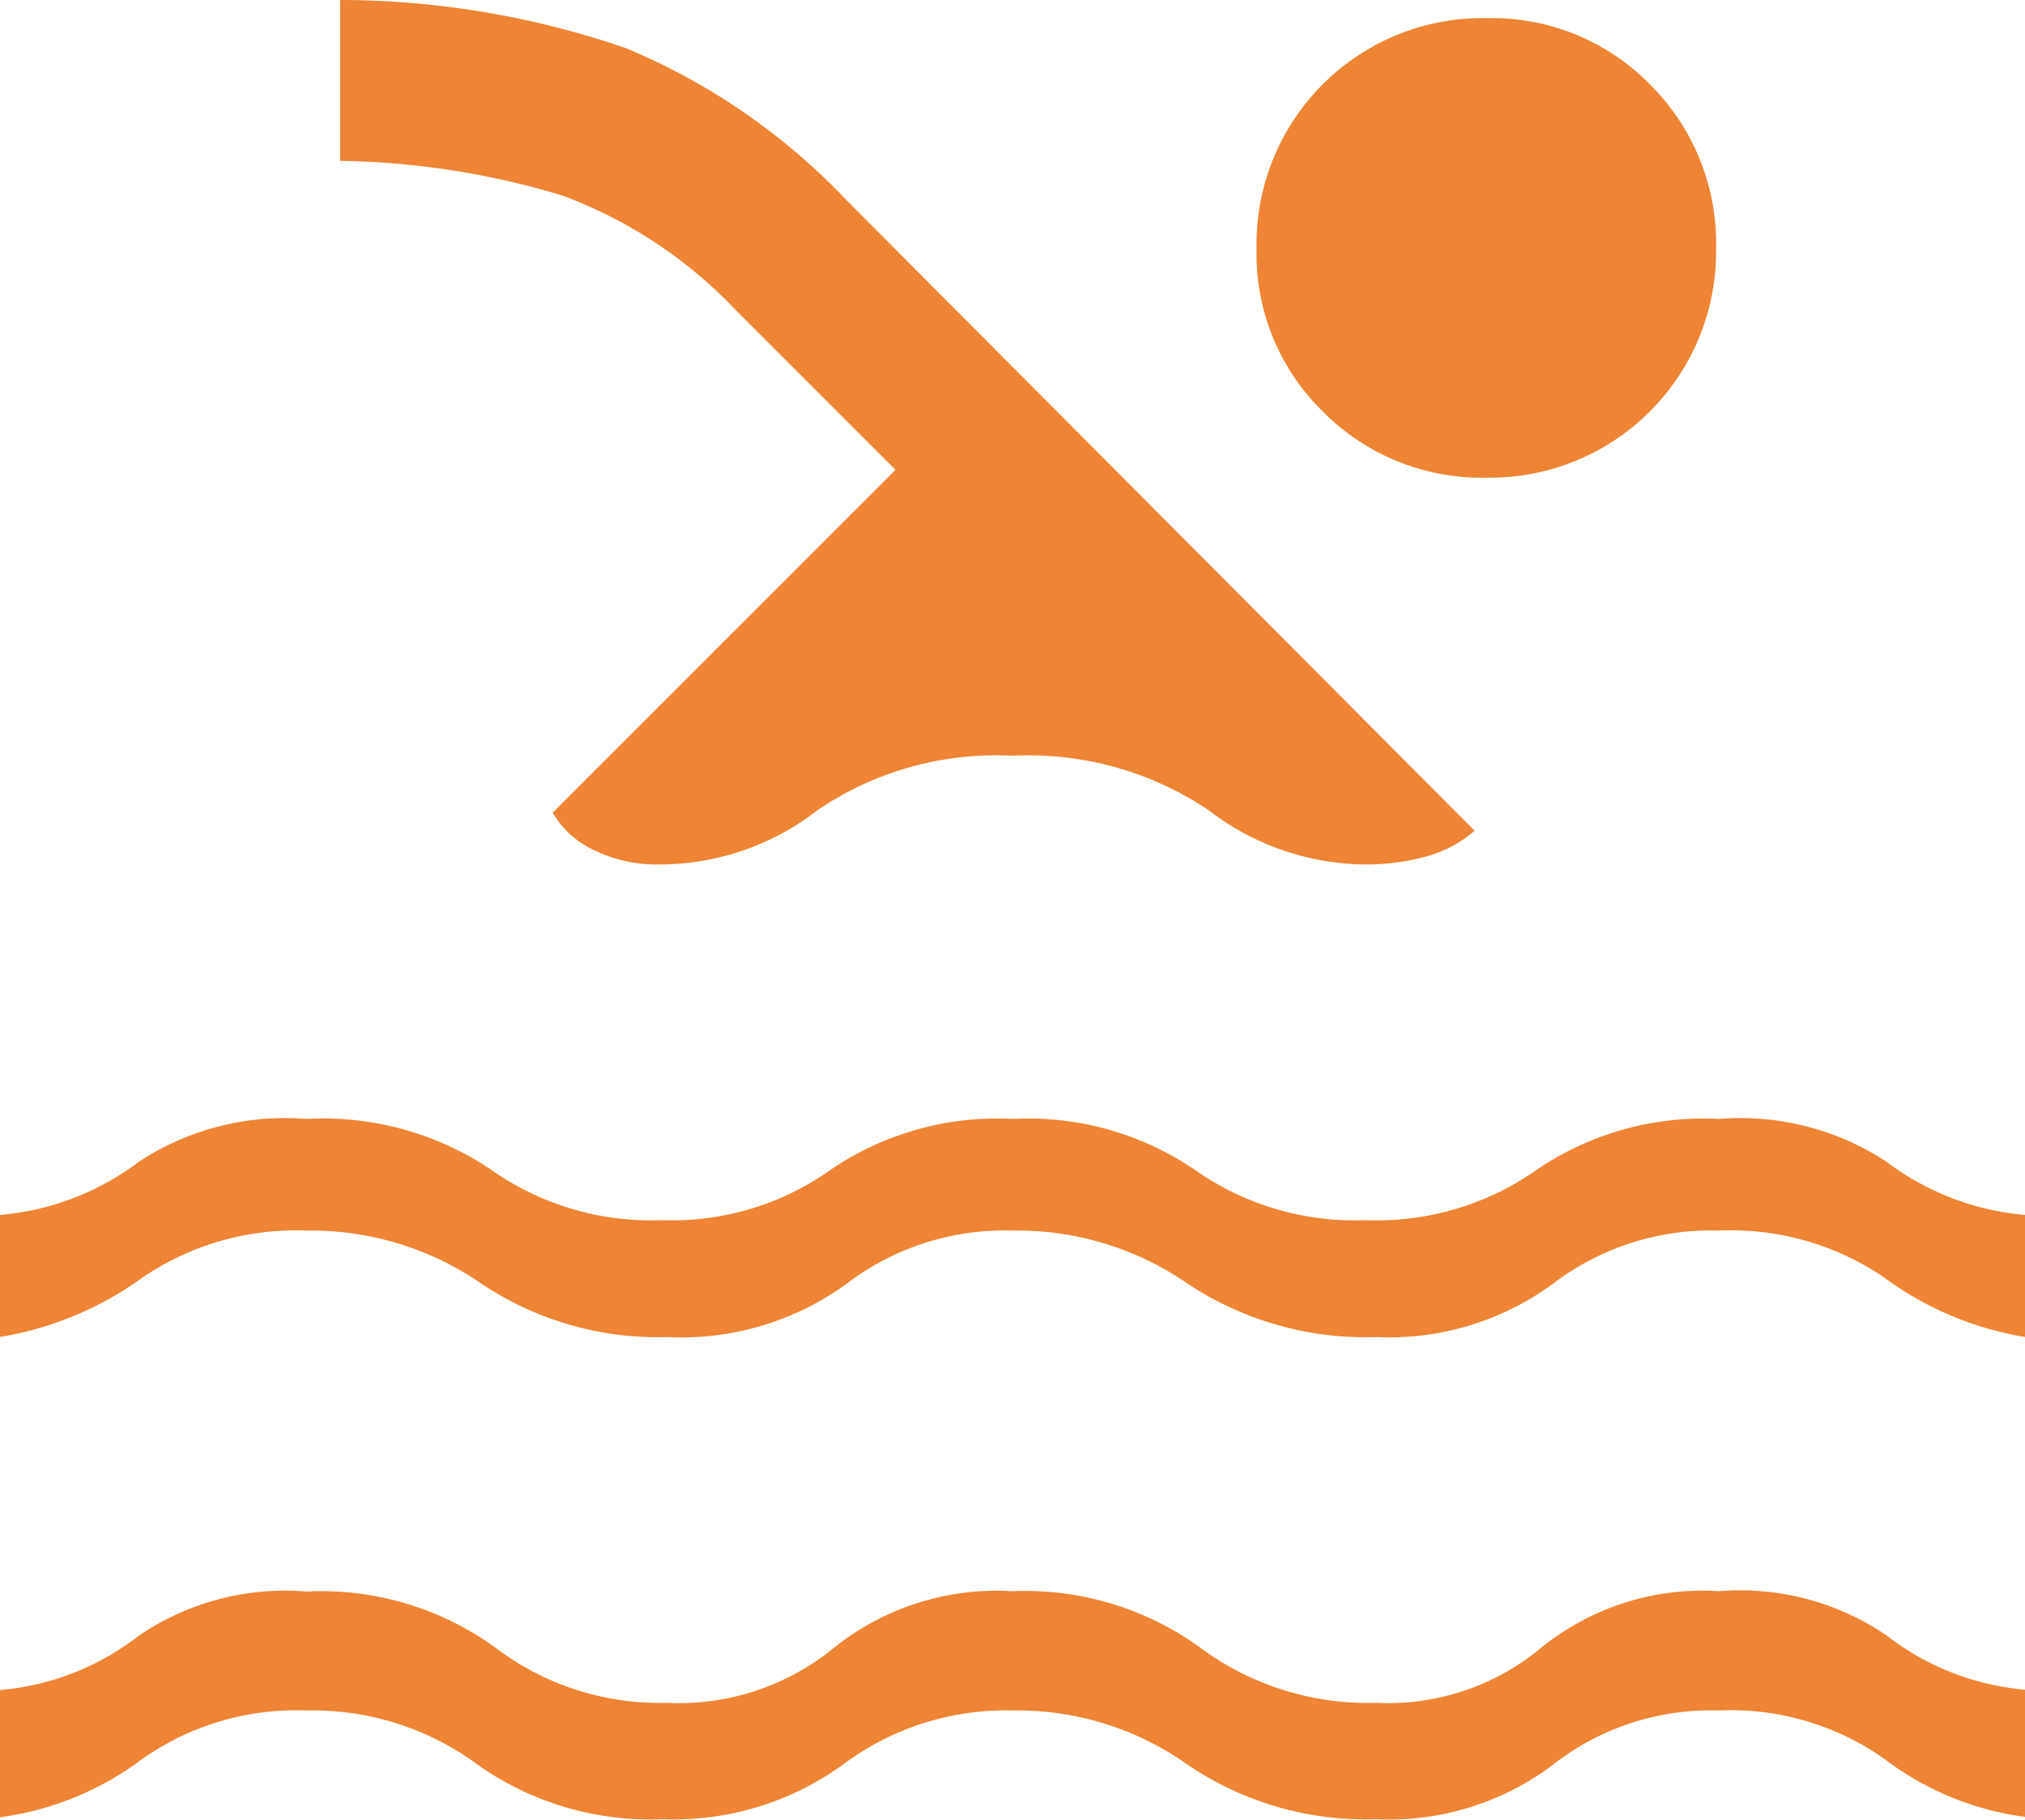 <svg xmlns="http://www.w3.org/2000/svg" width="44.69" height="40.164" viewBox="0 0 44.69 40.164">
  <path id="pool_FILL0_wght300_GRAD0_opsz48" d="M4.5,46.557V43.749a5.777,5.777,0,0,0,3.065-1.2,5.742,5.742,0,0,1,3.7-.974A6.555,6.555,0,0,1,15.415,42.8a6,6,0,0,0,3.81,1.232,5.4,5.4,0,0,0,3.7-1.232,5.754,5.754,0,0,1,3.925-1.232A6.582,6.582,0,0,1,30.97,42.8a6.207,6.207,0,0,0,3.9,1.232A5.29,5.29,0,0,0,38.533,42.8a5.643,5.643,0,0,1,3.9-1.232,5.742,5.742,0,0,1,3.7.974,5.777,5.777,0,0,0,3.065,1.2v2.807a6.536,6.536,0,0,1-3.123-1.289,5.876,5.876,0,0,0-3.638-1.06,5.648,5.648,0,0,0-3.667,1.2,6.009,6.009,0,0,1-3.9,1.2,6.978,6.978,0,0,1-4.154-1.2,6.5,6.5,0,0,0-3.867-1.2,6,6,0,0,0-3.753,1.2,6.372,6.372,0,0,1-3.982,1.2,6.593,6.593,0,0,1-4.068-1.2,6.126,6.126,0,0,0-3.781-1.2,5.9,5.9,0,0,0-3.61,1.06A6.715,6.715,0,0,1,4.5,46.557Zm0-10.6V33.264A5.918,5.918,0,0,0,7.565,32.09a5.87,5.87,0,0,1,3.7-.945,6.637,6.637,0,0,1,4.068,1.117,6.129,6.129,0,0,0,3.781,1.117,6.033,6.033,0,0,0,3.724-1.117,6.532,6.532,0,0,1,4.011-1.117,6.532,6.532,0,0,1,4.011,1.117,6.129,6.129,0,0,0,3.781,1.117,6.129,6.129,0,0,0,3.781-1.117,6.532,6.532,0,0,1,4.011-1.117,5.87,5.87,0,0,1,3.7.945,5.918,5.918,0,0,0,3.065,1.175v2.693a7.2,7.2,0,0,1-3.123-1.318,5.993,5.993,0,0,0-3.638-1.031,5.739,5.739,0,0,0-3.667,1.175,6.109,6.109,0,0,1-3.9,1.175,7.1,7.1,0,0,1-4.154-1.175,6.612,6.612,0,0,0-3.867-1.175,5.739,5.739,0,0,0-3.667,1.175,6.205,6.205,0,0,1-3.953,1.175,7,7,0,0,1-4.1-1.175,6.612,6.612,0,0,0-3.867-1.175,6.021,6.021,0,0,0-3.61,1.031A7.413,7.413,0,0,1,4.5,35.957ZM16.7,24.383l7.563-7.563-3.5-3.5a10.124,10.124,0,0,0-3.839-2.55A17.762,17.762,0,0,0,12.006,10V6.45a19.455,19.455,0,0,1,6.3,1.06,14.233,14.233,0,0,1,4.87,3.352L37.044,24.784a2.71,2.71,0,0,1-1.089.573,4.986,4.986,0,0,1-1.318.172,5.745,5.745,0,0,1-3.466-1.2,7.125,7.125,0,0,0-4.326-1.2,7,7,0,0,0-4.3,1.2,5.7,5.7,0,0,1-3.5,1.2,3.16,3.16,0,0,1-1.432-.315,2.06,2.06,0,0,1-.917-.831ZM37.33,6.851a4.869,4.869,0,0,1,3.581,1.461,4.938,4.938,0,0,1,1.461,3.638,4.989,4.989,0,0,1-5.042,5.042,4.938,4.938,0,0,1-3.638-1.461,4.869,4.869,0,0,1-1.461-3.581,4.992,4.992,0,0,1,5.1-5.1Z" transform="translate(-4.5 -6.45)" fill="#ee8434"/>
</svg>
